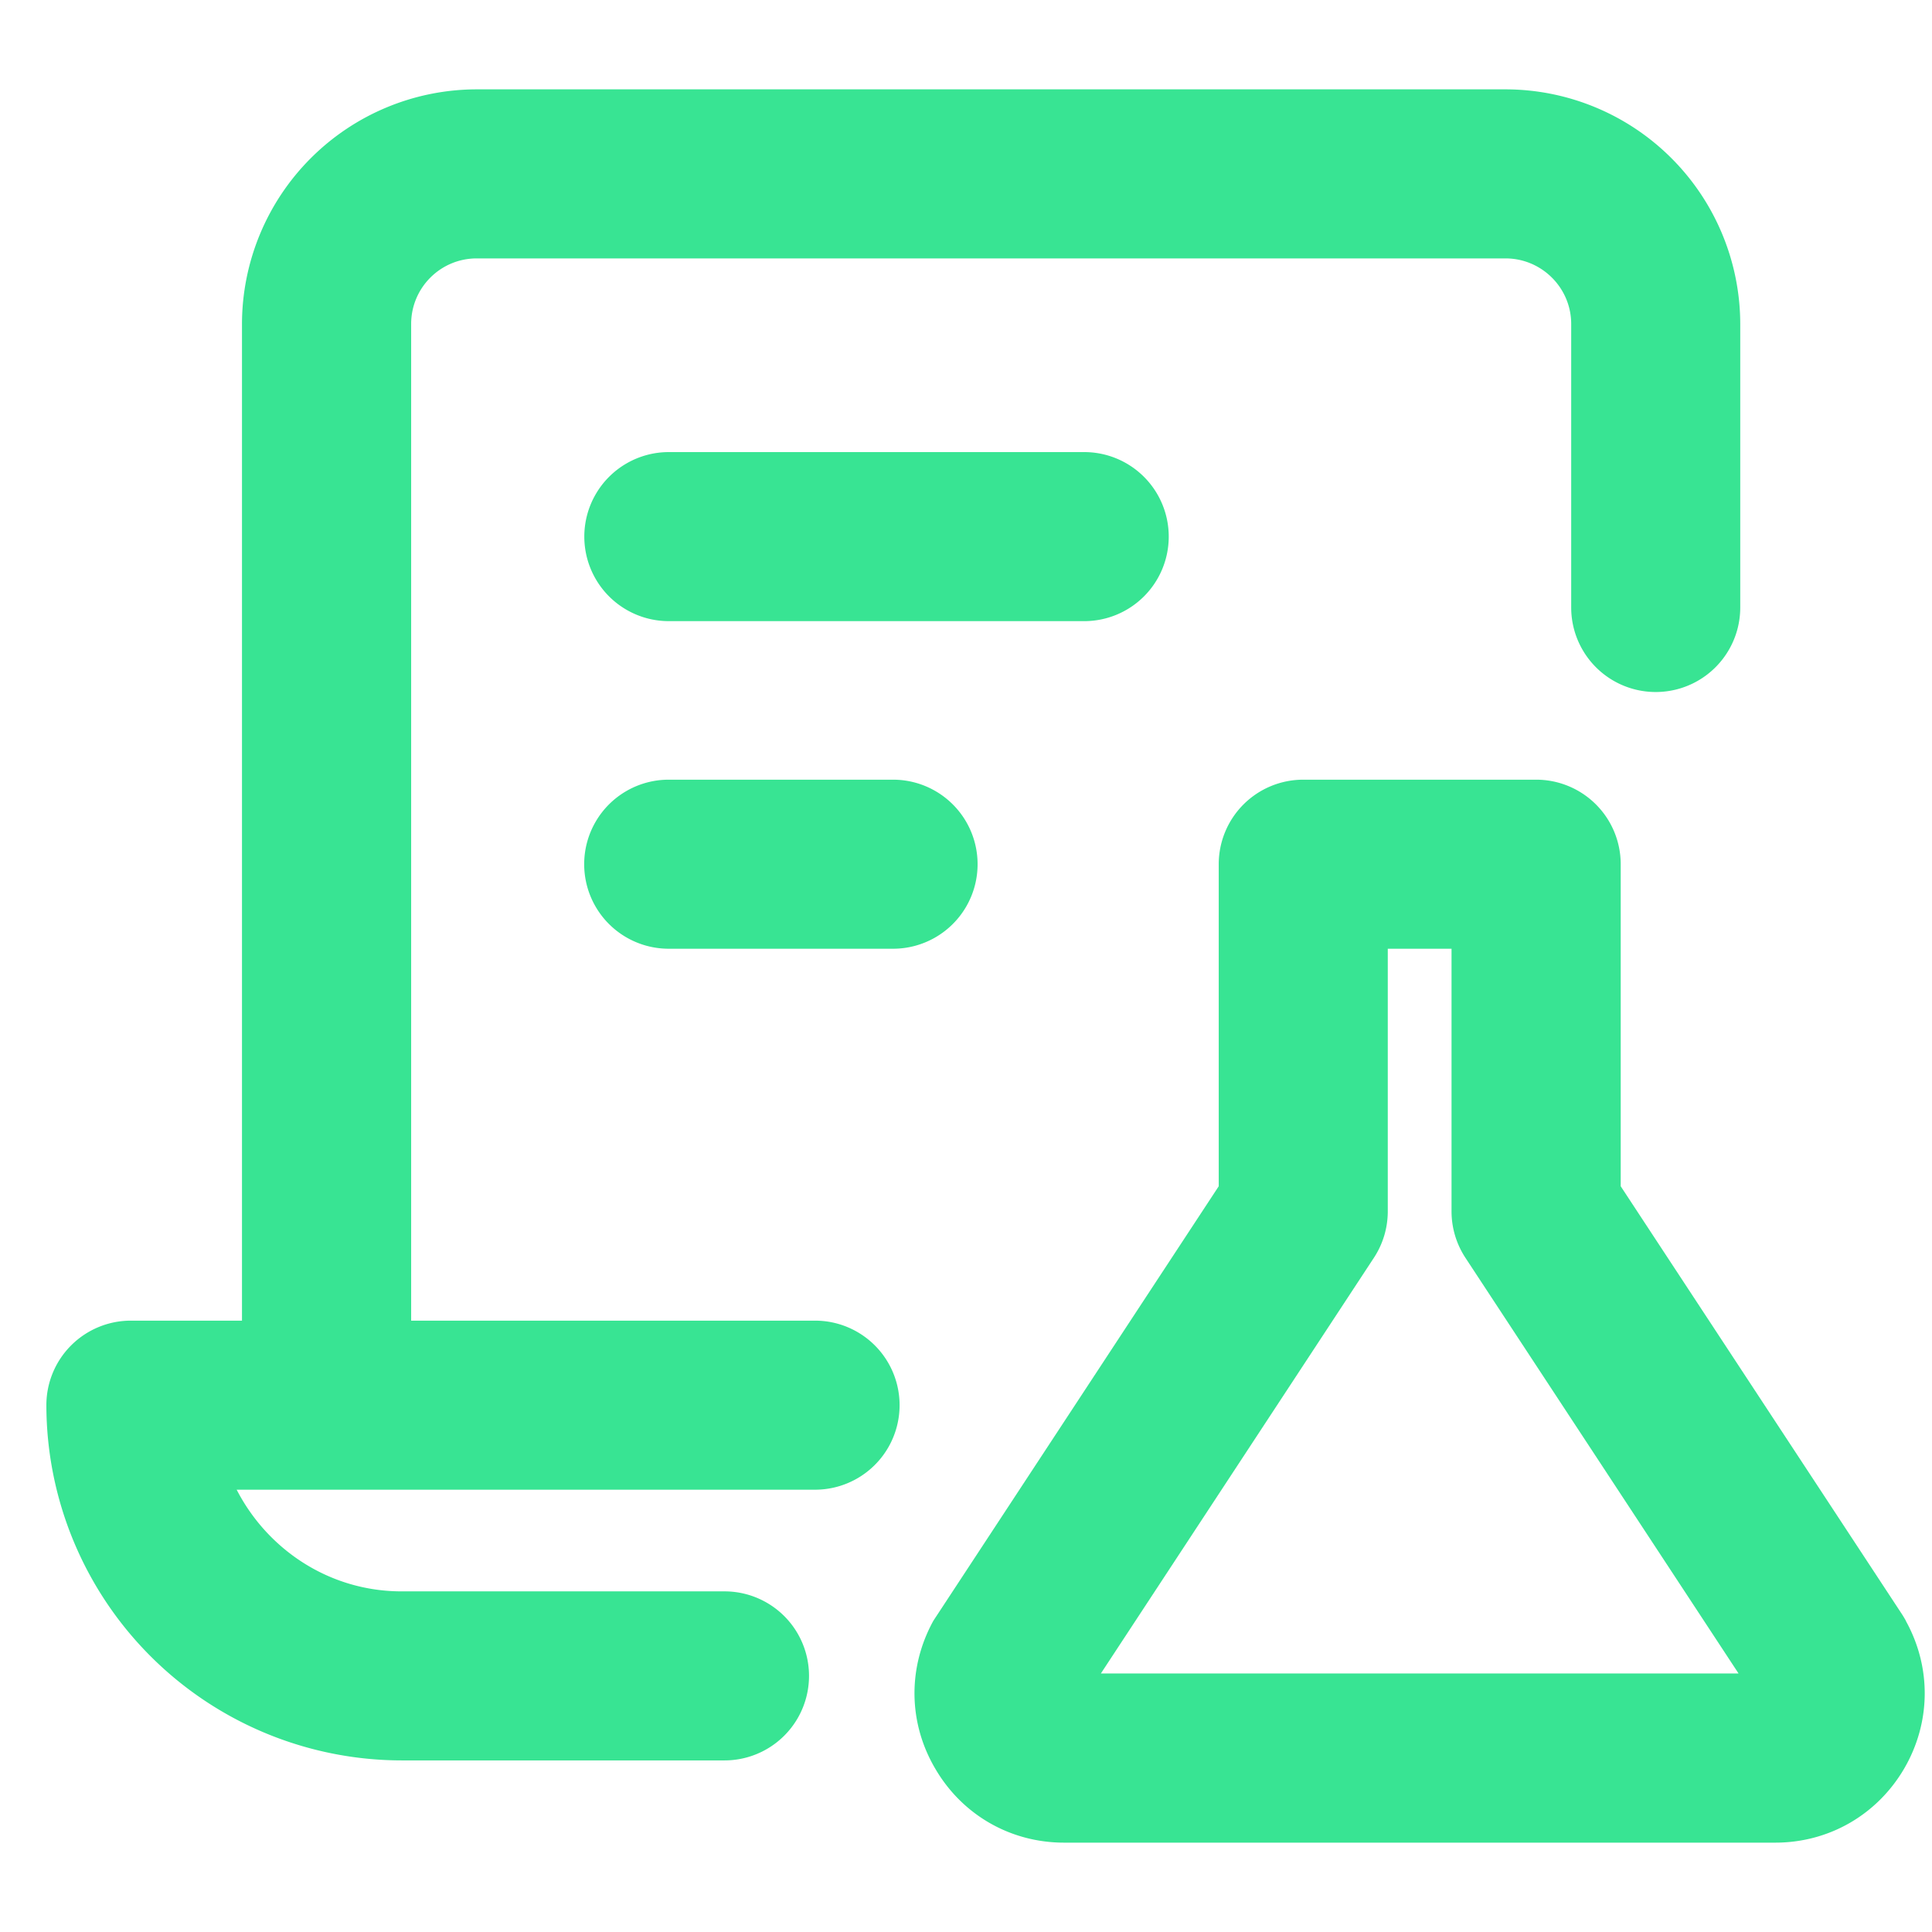<?xml version="1.0" standalone="no"?><!DOCTYPE svg PUBLIC "-//W3C//DTD SVG 1.1//EN" "http://www.w3.org/Graphics/SVG/1.1/DTD/svg11.dtd"><svg t="1718248376969" class="icon" viewBox="0 0 1024 1024" version="1.1" xmlns="http://www.w3.org/2000/svg" p-id="46348" xmlns:xlink="http://www.w3.org/1999/xlink" width="128" height="128"><path d="M432 699.968H217.92V171.712c0-19.2 15.552-34.752 34.752-34.752h545.28c19.2 0 34.816 15.616 34.816 34.752v150.272a44.8 44.8 0 1 0 89.6 0V171.712A124.544 124.544 0 0 0 798.08 47.36H252.672a124.544 124.544 0 0 0-124.416 124.352v528.256h-58.88a44.8 44.8 0 0 0-44.8 44.8 188.544 188.544 0 0 0 188.288 188.288H384a44.8 44.8 0 1 0 0-89.6H212.864c-38.208 0-71.04-22.08-87.424-53.888h306.56a44.8 44.8 0 1 0 0-89.6z" fill="#38E493" p-id="46349"></path><path d="M619.456 284.416a44.8 44.8 0 0 0-44.8-44.8h-220.16a44.8 44.8 0 1 0 0 89.6h220.16a44.8 44.8 0 0 0 44.8-44.8zM354.432 413.248a44.8 44.8 0 1 0 0 89.6h118.912a44.8 44.8 0 1 0 0-89.6H354.432zM1010.176 859.072a73.088 73.088 0 0 0-1.728-2.944l-149.44-227.392V458.048a44.8 44.8 0 0 0-44.8-44.8h-123.456a44.8 44.8 0 0 0-44.8 44.8v170.688L494.72 859.008c-13.696 24.832-13.376 54.208 1.088 78.592 14.336 24.448 39.872 39.04 68.16 39.04h376.96c28.288 0 53.76-14.592 68.16-38.976 14.336-24.384 14.784-53.76 1.024-78.592z m-426.688 27.904l144.64-220.224a44.8 44.8 0 0 0 7.424-24.64V502.848h33.792v139.264a44.8 44.8 0 0 0 7.424 24.64l144.704 220.224h-337.92z" fill="#38E493" p-id="46350"></path></svg>